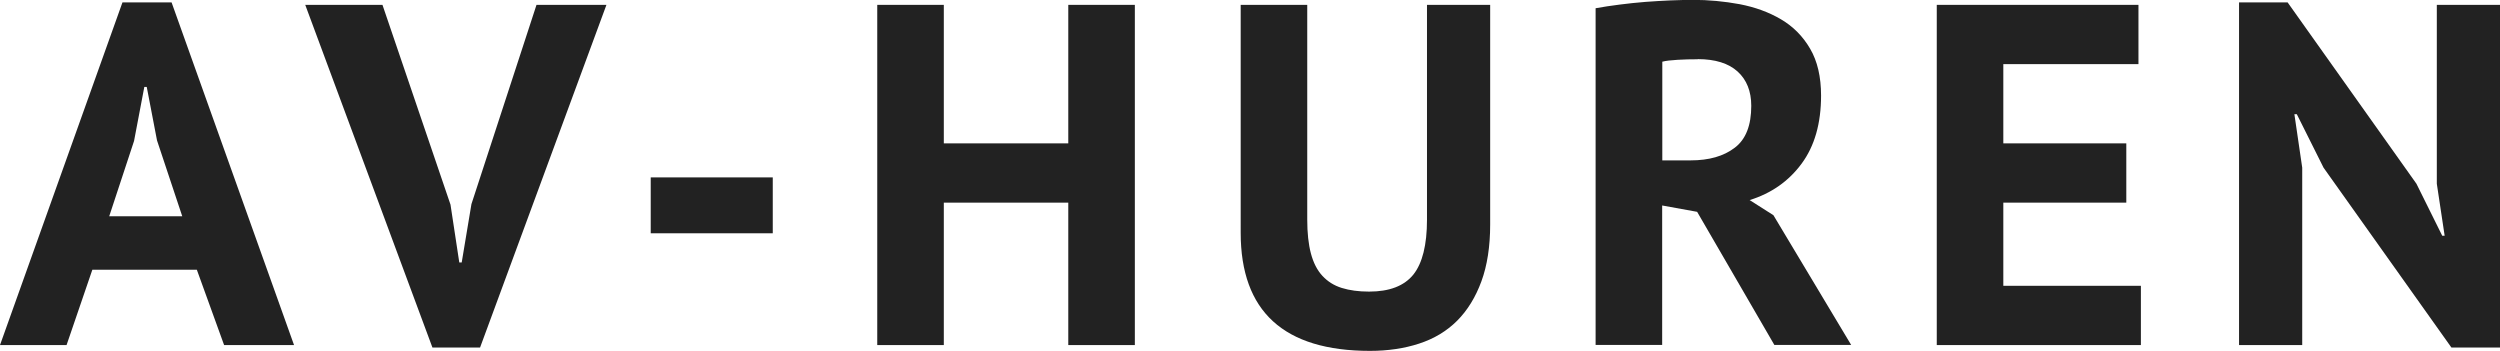 <?xml version="1.0" encoding="UTF-8"?>
<svg id="Layer_2" xmlns="http://www.w3.org/2000/svg" viewBox="0 0 185.18 25.99">
  <defs>
    <style>
      .cls-1 {
        fill: #222;
      }
    </style>
  </defs>
  <g id="Layer_1-2" data-name="Layer_1">
    <g>
      <path class="cls-1" d="M14.58,19.98h-7.74l-1.91,5.58H0L9.07.18h3.64l9.07,25.38h-5.18l-2.02-5.58ZM8.1,16.02h5.4l-1.87-5.62-.76-3.96h-.18l-.76,4-1.84,5.58Z"/>
      <path class="cls-1" d="M33.37,15.16l.65,4.28h.18l.72-4.32L39.74.36h5.18l-9.36,25.38h-3.53L22.61.36h5.72l5.04,14.8Z"/>
      <path class="cls-1" d="M48.2,13.14h9.04v4.14h-9.04v-4.14Z"/>
      <path class="cls-1" d="M79.13,15.01h-9.22v10.55h-4.93V.36h4.93v10.26h9.22V.36h4.93v25.2h-4.93v-10.55Z"/>
      <path class="cls-1" d="M105.7.36h4.68v16.27c0,1.63-.22,3.04-.65,4.21s-1.03,2.15-1.8,2.92c-.77.77-1.71,1.33-2.81,1.69s-2.32.54-3.64.54c-6.38,0-9.58-2.92-9.58-8.75V.36h4.93v15.91c0,.98.09,1.82.27,2.5s.46,1.24.85,1.66.86.72,1.44.9,1.25.27,2.02.27c1.51,0,2.6-.42,3.28-1.26.67-.84,1.01-2.2,1.01-4.07V.36Z"/>
      <path class="cls-1" d="M118.19.61c.55-.1,1.15-.19,1.78-.27.63-.08,1.27-.15,1.91-.2.64-.05,1.25-.08,1.85-.11.6-.02,1.15-.04,1.66-.04,1.17,0,2.33.11,3.47.32,1.14.22,2.16.59,3.06,1.12.9.53,1.62,1.25,2.16,2.18.54.92.81,2.08.81,3.47,0,2.06-.48,3.74-1.44,5.04-.96,1.3-2.24,2.2-3.85,2.7l1.76,1.12,5.76,9.61h-5.69l-5.72-9.86-2.59-.47v10.33h-4.93V.61ZM125.75,4.39c-.5,0-1,.01-1.49.04s-.87.07-1.13.14v7.31h2.09c1.37,0,2.46-.31,3.28-.94.82-.62,1.22-1.66,1.22-3.1,0-1.08-.34-1.93-1.01-2.54s-1.66-.92-2.95-.92Z"/>
      <path class="cls-1" d="M143.46.36h14.94v4.39h-10.01v5.87h9.11v4.39h-9.11v6.16h10.19v4.39h-15.12V.36Z"/>
      <path class="cls-1" d="M172.11,12.42l-1.98-3.96h-.18l.58,3.96v13.14h-4.68V.18h3.6l9.54,13.43,1.91,3.85h.18l-.58-3.85V.36h4.68v25.38h-3.6l-9.47-13.32Z"/>
    </g>
  </g>
</svg>